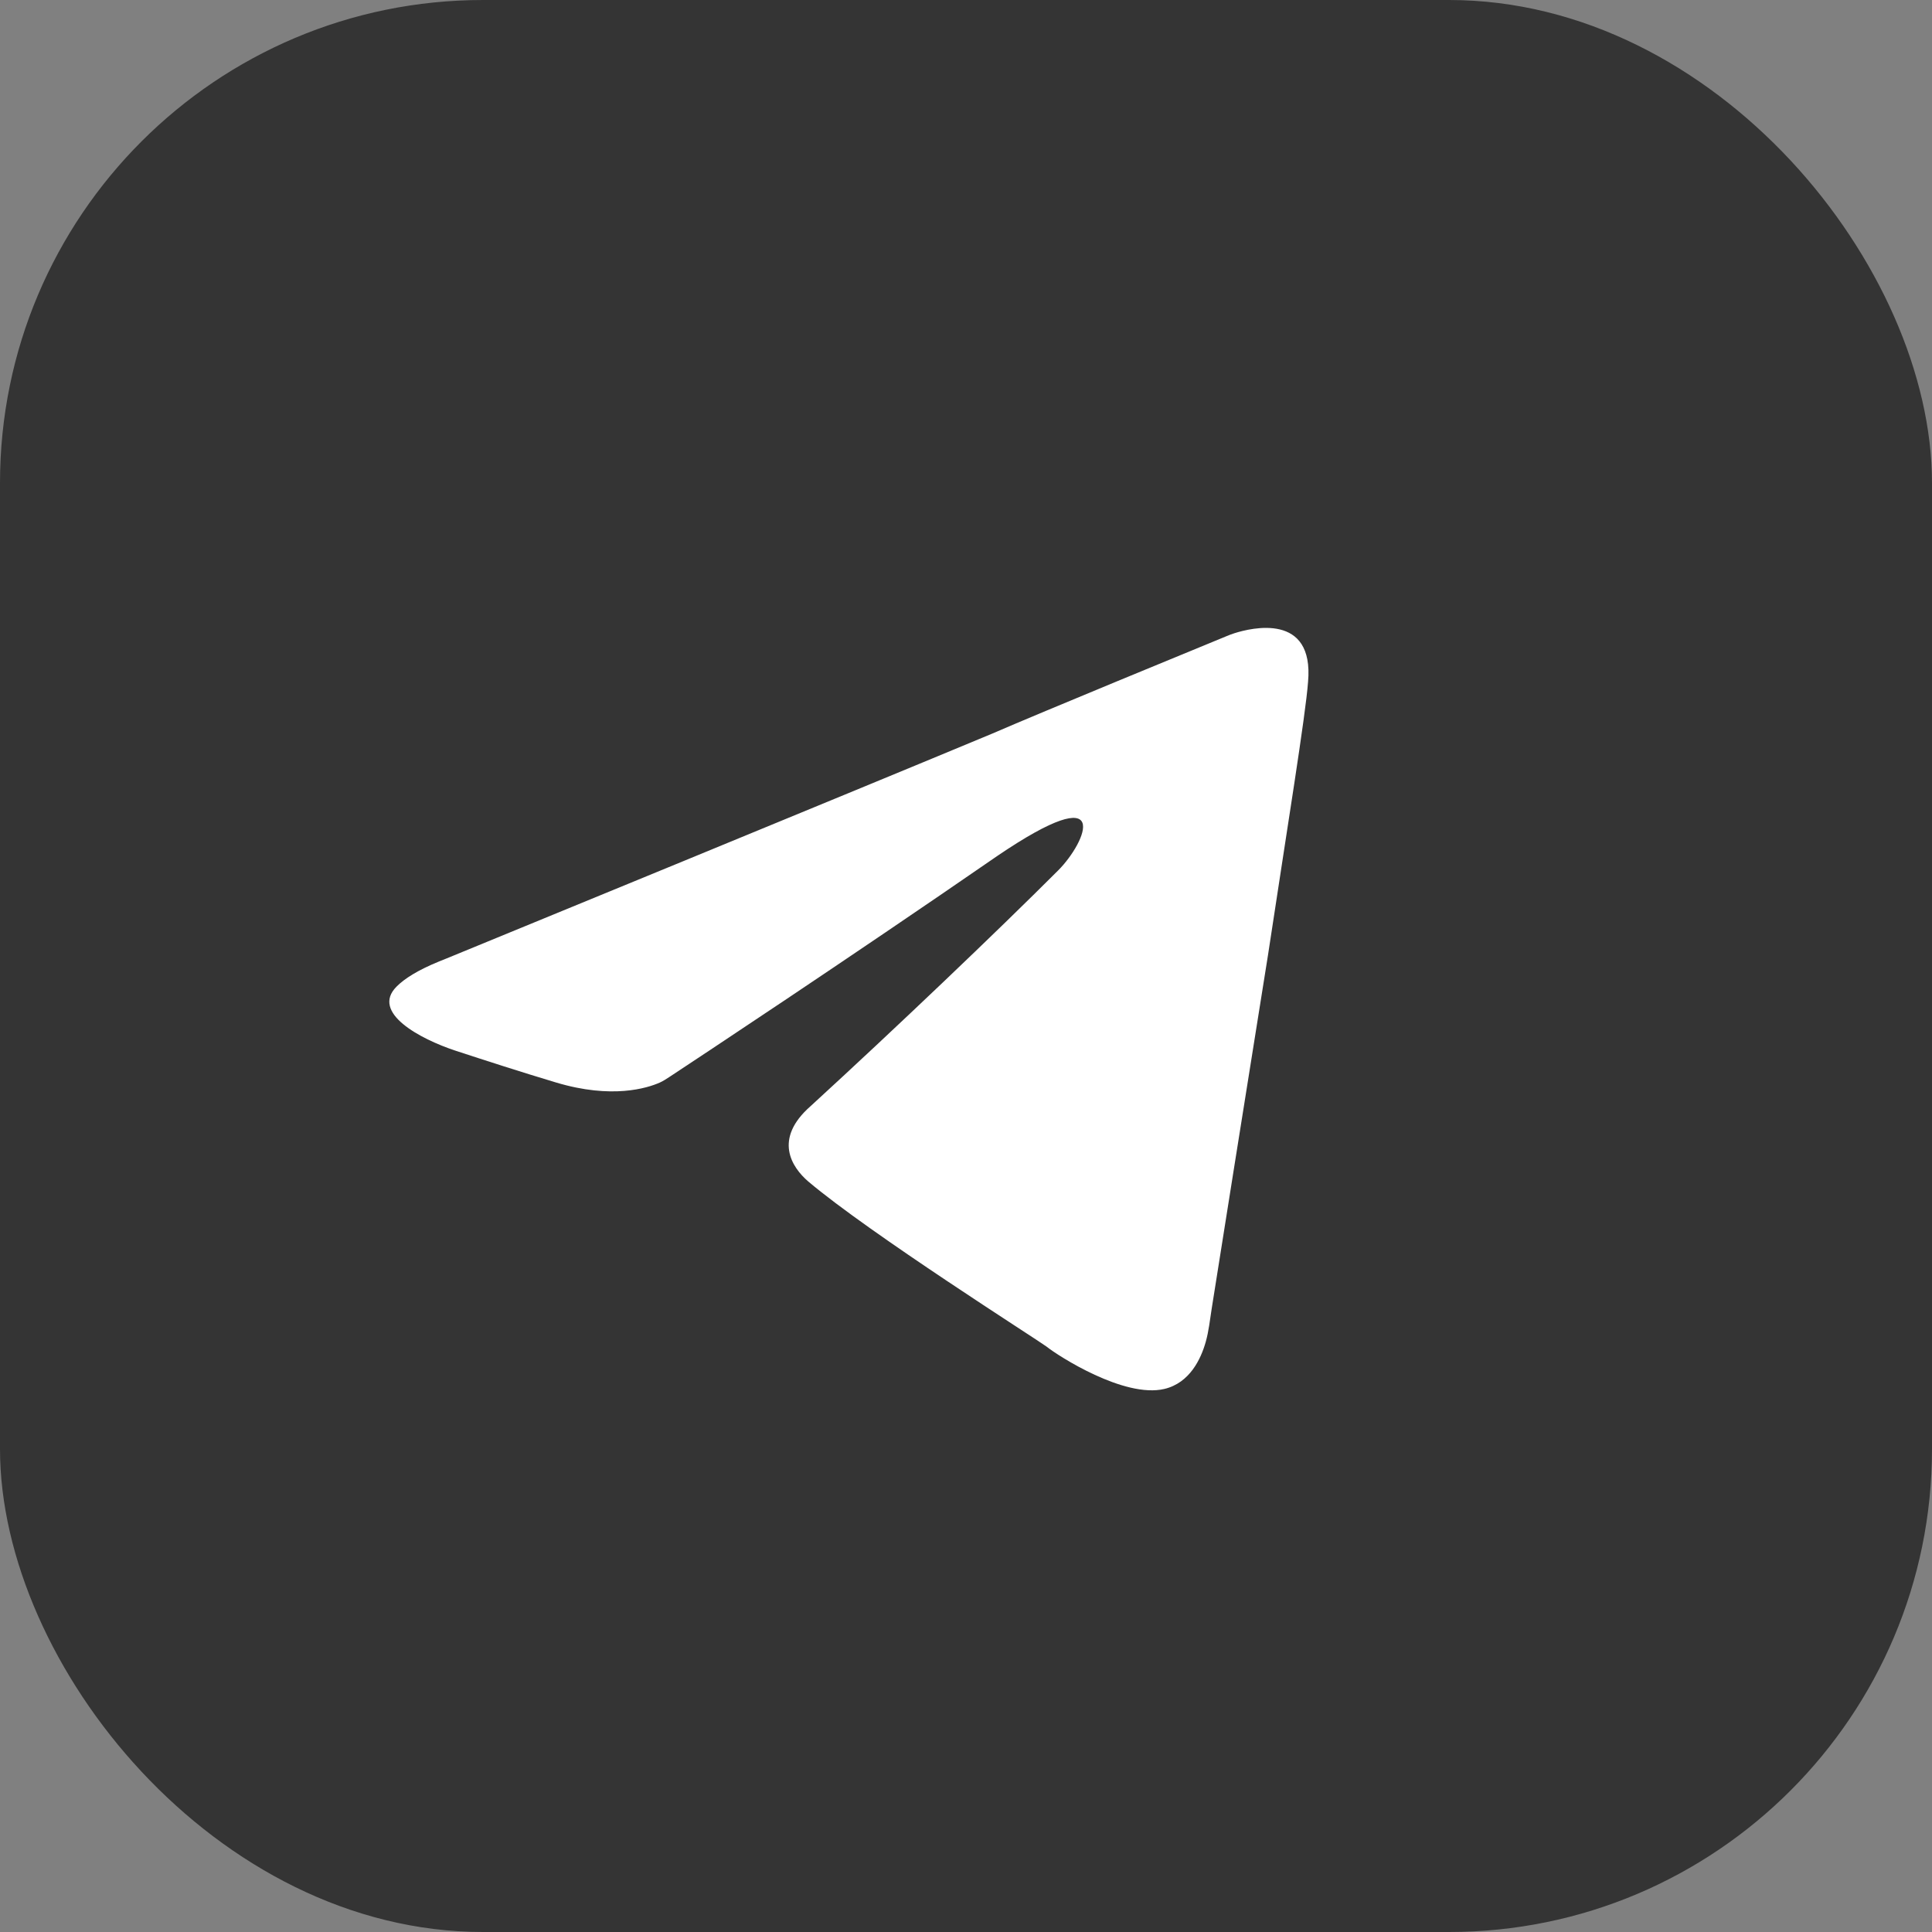 <?xml version="1.0" encoding="UTF-8"?> <svg xmlns="http://www.w3.org/2000/svg" width="40" height="40" viewBox="0 0 40 40" fill="none"><rect x="0" y="0" width="40" height="40" fill="#808080" stroke="none"/><rect width="40" height="40" rx="10" fill="#343434"></rect><path d="M9.088 19.907C9.141 19.886 9.193 19.865 9.247 19.843C10.096 19.495 17.777 16.341 20.542 15.189C21.566 14.744 24.822 13.406 25.387 13.174C25.444 13.15 25.499 13.128 25.558 13.11C25.91 12.998 27.209 12.679 27.082 14.116C27.033 14.799 26.643 17.19 26.252 19.777C25.769 22.795 25.253 26.046 25.087 27.093C25.05 27.325 25.027 27.558 24.963 27.784C24.865 28.131 24.634 28.633 24.105 28.757C23.275 28.952 21.909 28.074 21.665 27.878C21.469 27.732 18.004 25.536 16.735 24.462C16.394 24.169 16.003 23.584 16.784 22.9C18.541 21.29 20.64 19.289 21.909 18.02C22.494 17.434 23.08 16.068 20.64 17.727C17.512 19.885 14.425 21.924 13.852 22.302C13.789 22.343 13.726 22.384 13.657 22.415C13.402 22.527 12.671 22.76 11.513 22.412C10.801 22.199 10.03 21.95 9.427 21.752C8.704 21.513 7.672 20.967 8.21 20.427C8.373 20.262 8.648 20.087 9.088 19.907Z" fill="white"></path></svg> 